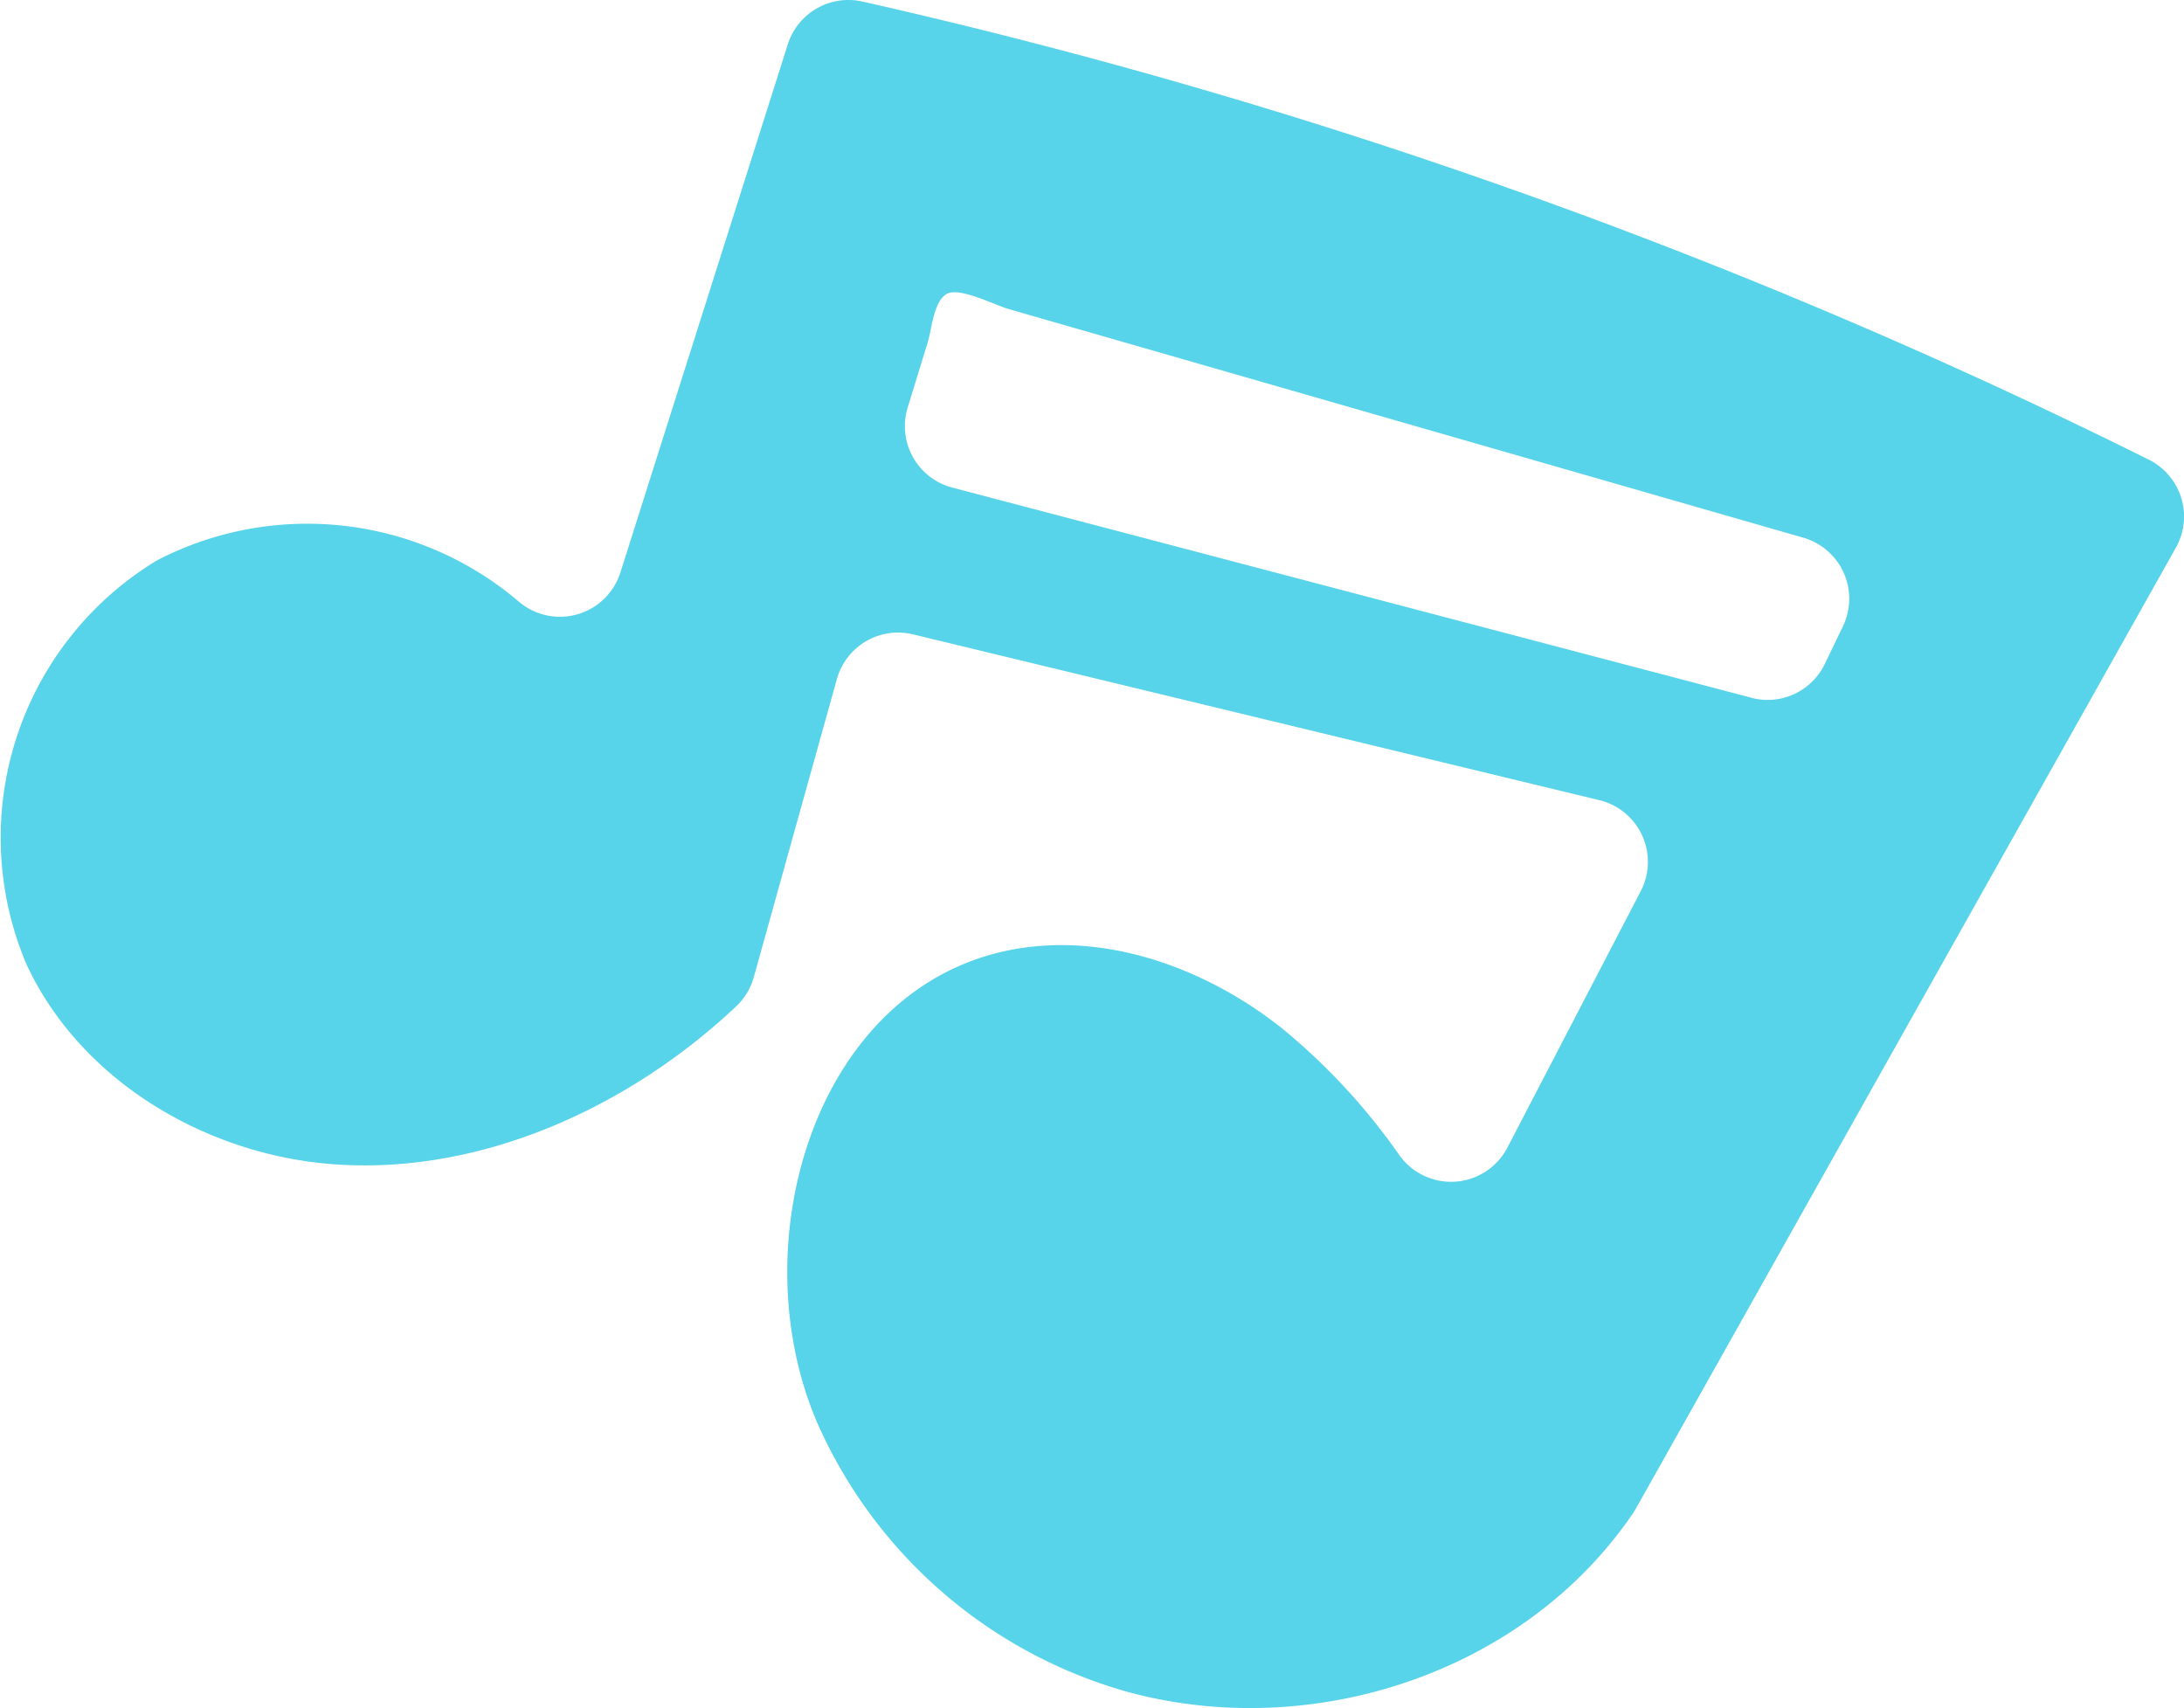 <svg xmlns="http://www.w3.org/2000/svg" width="81.145" height="63.457" viewBox="0 0 81.145 63.457">
  <g id="グループ_4004" data-name="グループ 4004" transform="translate(0)">
    <g id="グループ_4005" data-name="グループ 4005">
      <path id="パス_1924" data-name="パス 1924" d="M29.27,1.647l-6.219,19.62a2.356,2.356,0,0,1-3.777,1.083A12.124,12.124,0,0,0,5.831,20.82,12.038,12.038,0,0,0,.984,35.826c2,4.311,6.644,7.069,11.382,7.426,5.5.414,11-2.112,14.979-5.857a2.379,2.379,0,0,0,.662-1.092q1.542-5.538,3.087-11.076a2.36,2.36,0,0,1,2.827-1.66l25.5,6.16a2.359,2.359,0,0,1,1.539,3.382l-4.951,9.522a2.36,2.36,0,0,1-4,.309A23.441,23.441,0,0,0,47.627,38.2c-2.985-2.368-6.982-3.742-10.666-2.774-6.846,1.8-9.408,11-6.572,17.49A17.886,17.886,0,0,0,41.88,62.852c6.807,1.863,14.71-.641,18.788-6.624.042-.061.08-.124.117-.189L72.464,35.258l8.378-14.908a2.361,2.361,0,0,0-1-3.27A211.915,211.915,0,0,0,32.044.058,2.363,2.363,0,0,0,29.27,1.647m35.8,24.275-29.69-7.808a2.359,2.359,0,0,1-1.655-2.976l.748-2.432c.144-.47.219-1.574.743-1.806.485-.215,1.762.438,2.265.583l5.426,1.561,10.851,3.122L67,19.976a2.359,2.359,0,0,1,1.472,3.293l-.674,1.4a2.359,2.359,0,0,1-2.725,1.257" transform="translate(0 0)" fill="#57d3ea"/>
    </g>
  </g>
</svg>
